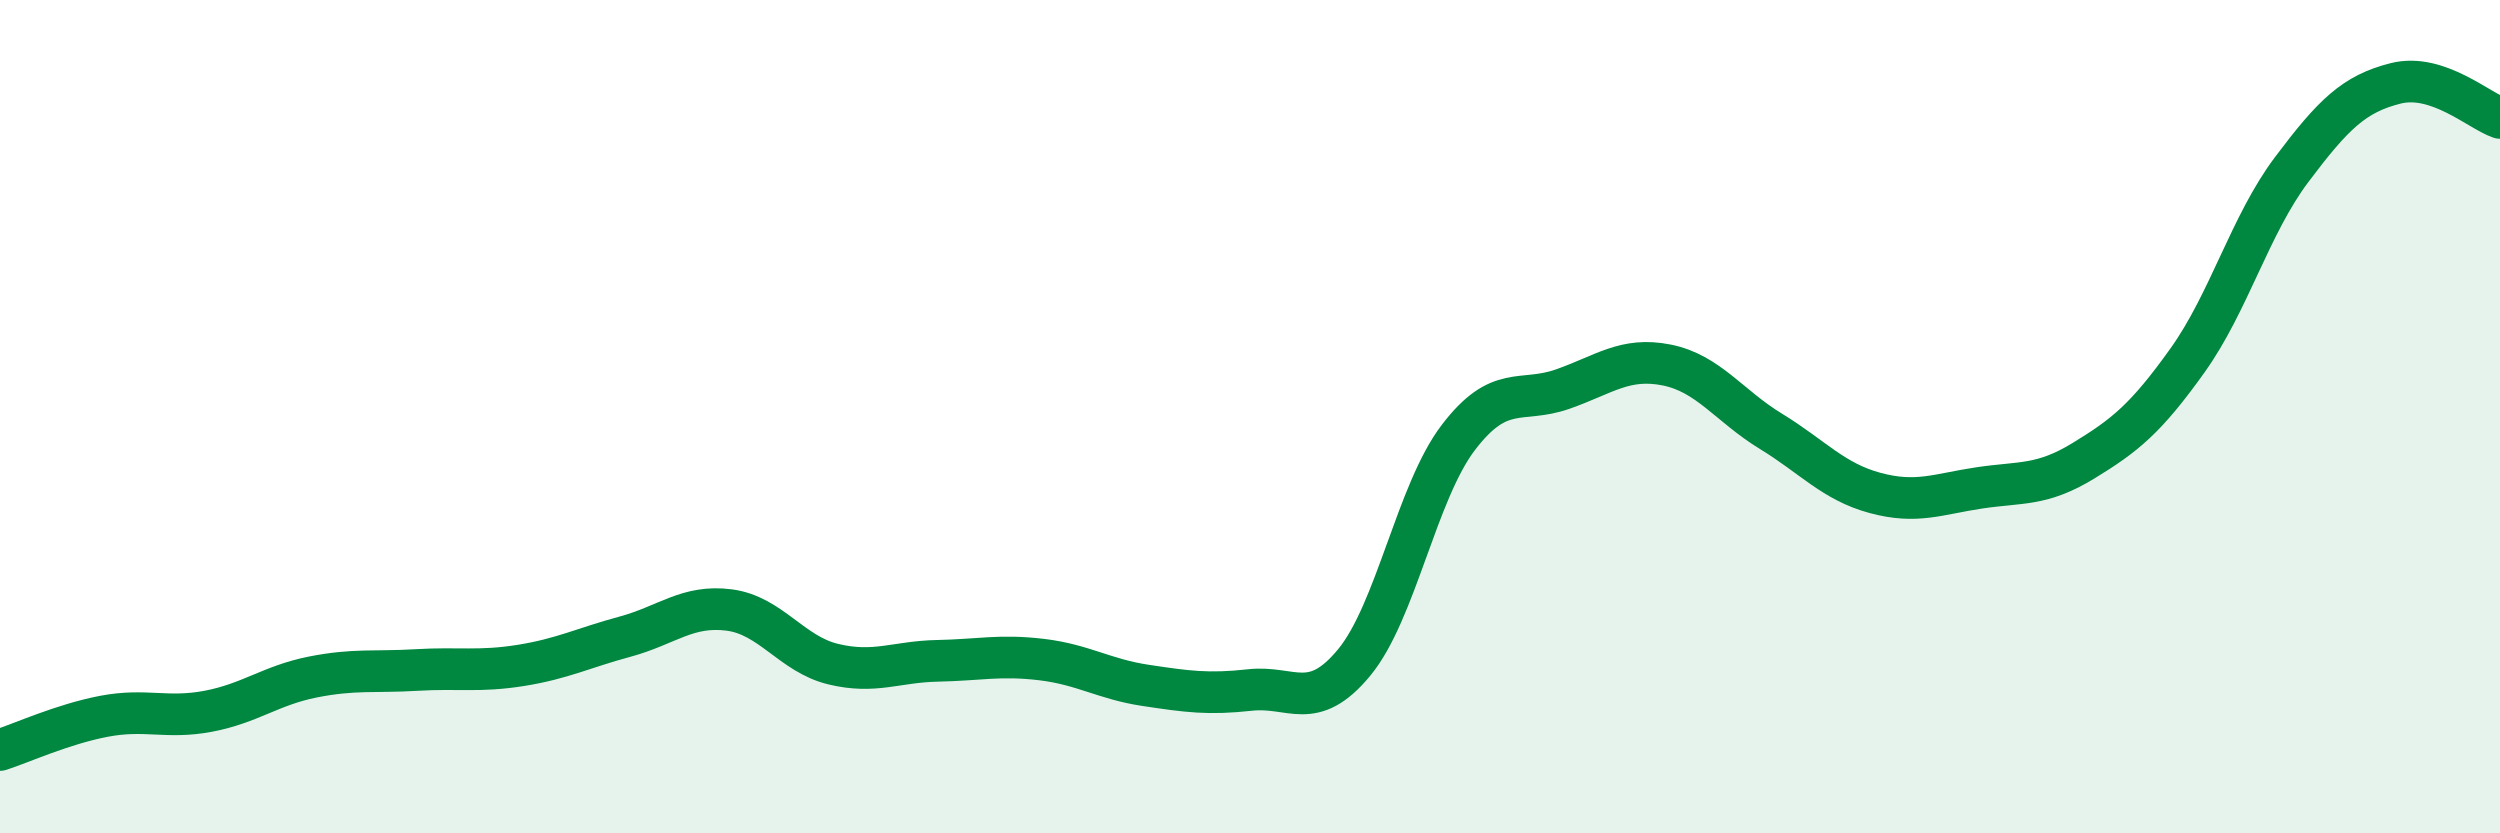 
    <svg width="60" height="20" viewBox="0 0 60 20" xmlns="http://www.w3.org/2000/svg">
      <path
        d="M 0,18 C 0.5,17.84 1.5,17.38 2.5,17.19 C 3.5,17 4,17.26 5,17.07 C 6,16.88 6.5,16.45 7.5,16.25 C 8.5,16.05 9,16.14 10,16.08 C 11,16.02 11.5,16.13 12.5,15.97 C 13.5,15.81 14,15.55 15,15.28 C 16,15.01 16.5,14.51 17.5,14.64 C 18.5,14.77 19,15.7 20,15.94 C 21,16.18 21.5,15.88 22.5,15.86 C 23.5,15.84 24,15.71 25,15.83 C 26,15.95 26.5,16.3 27.5,16.45 C 28.5,16.6 29,16.67 30,16.56 C 31,16.45 31.5,17.11 32.5,15.9 C 33.5,14.69 34,11.81 35,10.5 C 36,9.19 36.5,9.69 37.5,9.34 C 38.5,8.99 39,8.56 40,8.76 C 41,8.96 41.5,9.74 42.5,10.35 C 43.5,10.96 44,11.56 45,11.83 C 46,12.1 46.5,11.86 47.5,11.71 C 48.5,11.56 49,11.67 50,11.06 C 51,10.45 51.5,10.05 52.5,8.65 C 53.5,7.25 54,5.4 55,4.07 C 56,2.74 56.5,2.25 57.5,2 C 58.5,1.75 59.5,2.66 60,2.83L60 20L0 20Z"
        fill="#008740"
        opacity="0.1"
        stroke-linecap="round"
        stroke-linejoin="round"
      />
      <path
        d="M 0,18 C 0.5,17.84 1.5,17.38 2.5,17.19 C 3.5,17 4,17.26 5,17.07 C 6,16.88 6.5,16.45 7.5,16.25 C 8.5,16.05 9,16.14 10,16.08 C 11,16.02 11.5,16.13 12.5,15.97 C 13.5,15.81 14,15.55 15,15.28 C 16,15.01 16.5,14.51 17.5,14.64 C 18.5,14.77 19,15.7 20,15.94 C 21,16.18 21.5,15.88 22.5,15.86 C 23.5,15.84 24,15.71 25,15.83 C 26,15.95 26.5,16.3 27.5,16.45 C 28.5,16.6 29,16.67 30,16.56 C 31,16.45 31.5,17.11 32.5,15.9 C 33.5,14.69 34,11.81 35,10.5 C 36,9.19 36.5,9.69 37.5,9.34 C 38.5,8.99 39,8.56 40,8.76 C 41,8.96 41.5,9.74 42.5,10.35 C 43.5,10.96 44,11.56 45,11.83 C 46,12.1 46.5,11.86 47.5,11.71 C 48.5,11.56 49,11.67 50,11.06 C 51,10.45 51.5,10.05 52.5,8.65 C 53.5,7.25 54,5.4 55,4.07 C 56,2.74 56.5,2.25 57.5,2 C 58.5,1.75 59.5,2.66 60,2.83"
        stroke="#008740"
        stroke-width="1"
        fill="none"
        stroke-linecap="round"
        stroke-linejoin="round"
      />
    </svg>
  